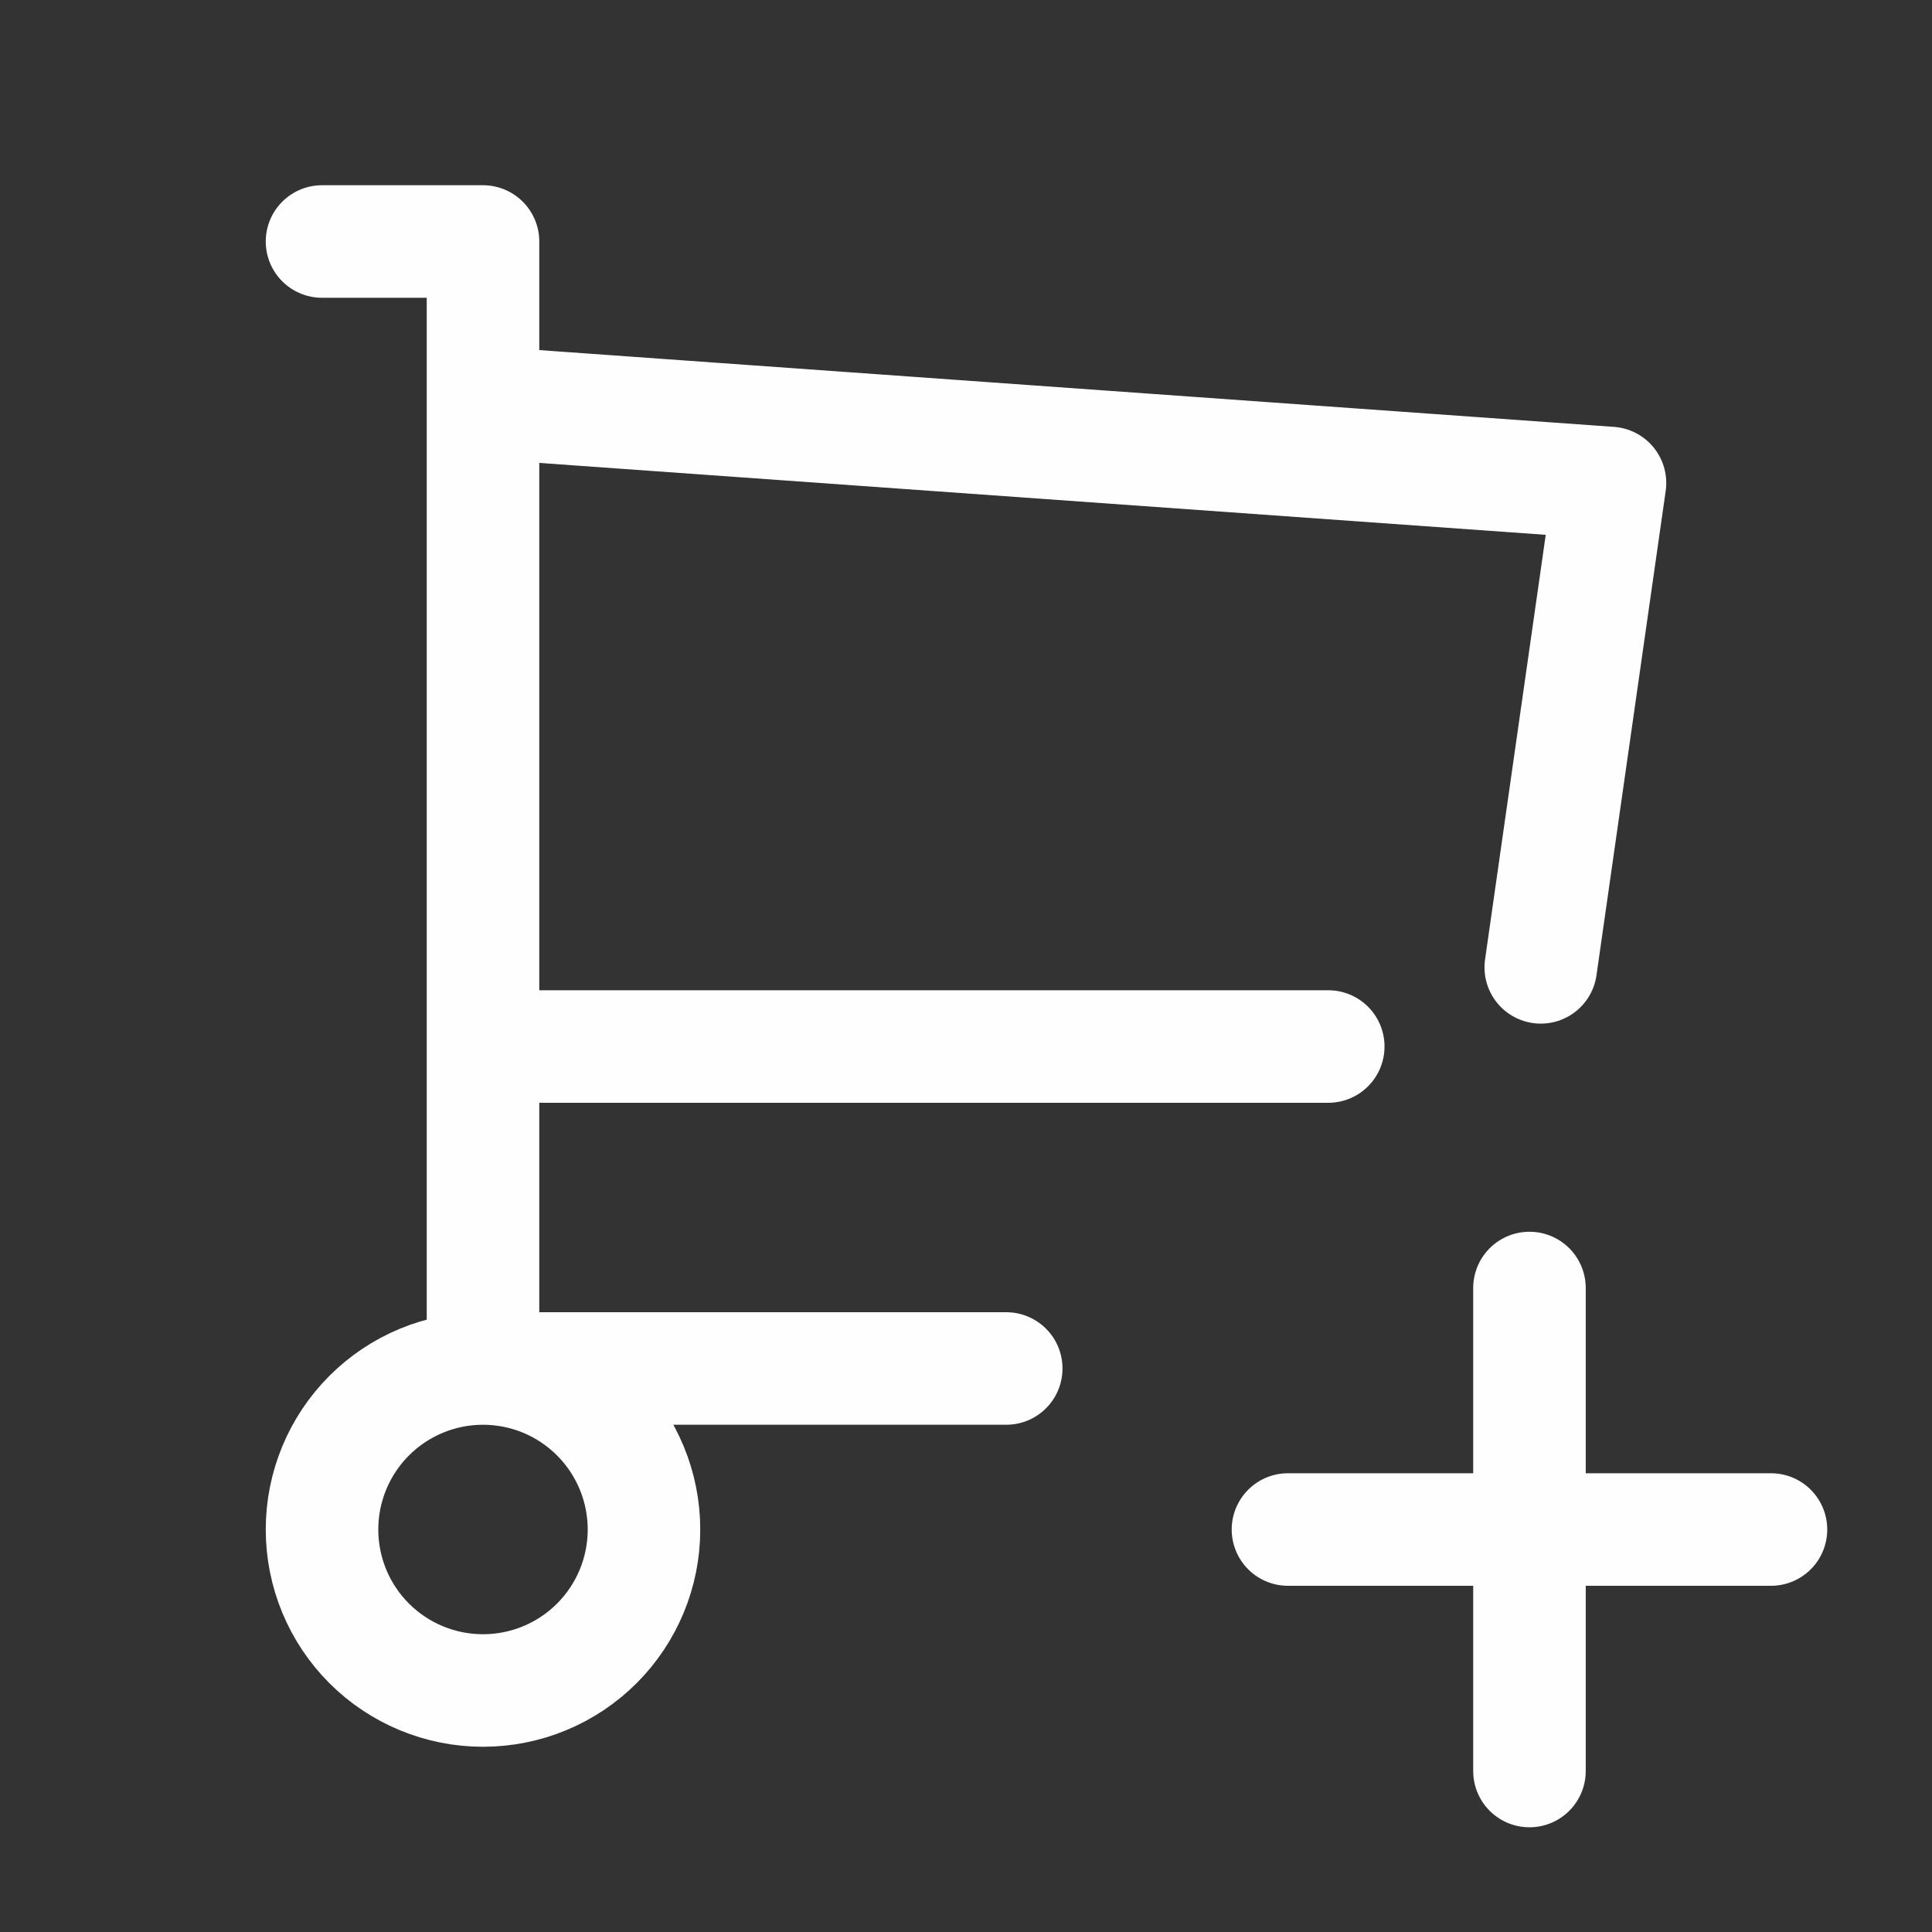 <svg width="40" height="40" viewBox="0 0 40 40" fill="none" xmlns="http://www.w3.org/2000/svg">
<rect x="0" y="0" width="40" height="40" fill="#333333" stroke="none"/>
<path d="M10 28.333C10.884 28.333 11.732 28.684 12.357 29.31C12.982 29.935 13.333 30.783 13.333 31.667C13.333 32.551 12.982 33.399 12.357 34.024C11.732 34.649 10.884 35 10 35C9.116 35 8.268 34.649 7.643 34.024C7.018 33.399 6.667 32.551 6.667 31.667C6.667 30.783 7.018 29.935 7.643 29.31C8.268 28.684 9.116 28.333 10 28.333ZM10 28.333H20.833M10 28.333V5H6.667M10 8.333L33.333 10L31.9 20.028M27.5 21.667H10M26.666 31.667H36.666M31.666 26.667V36.667" stroke="#FEFEFE" stroke-width="2.33" stroke-linecap="round" stroke-linejoin="round"/>
</svg>
